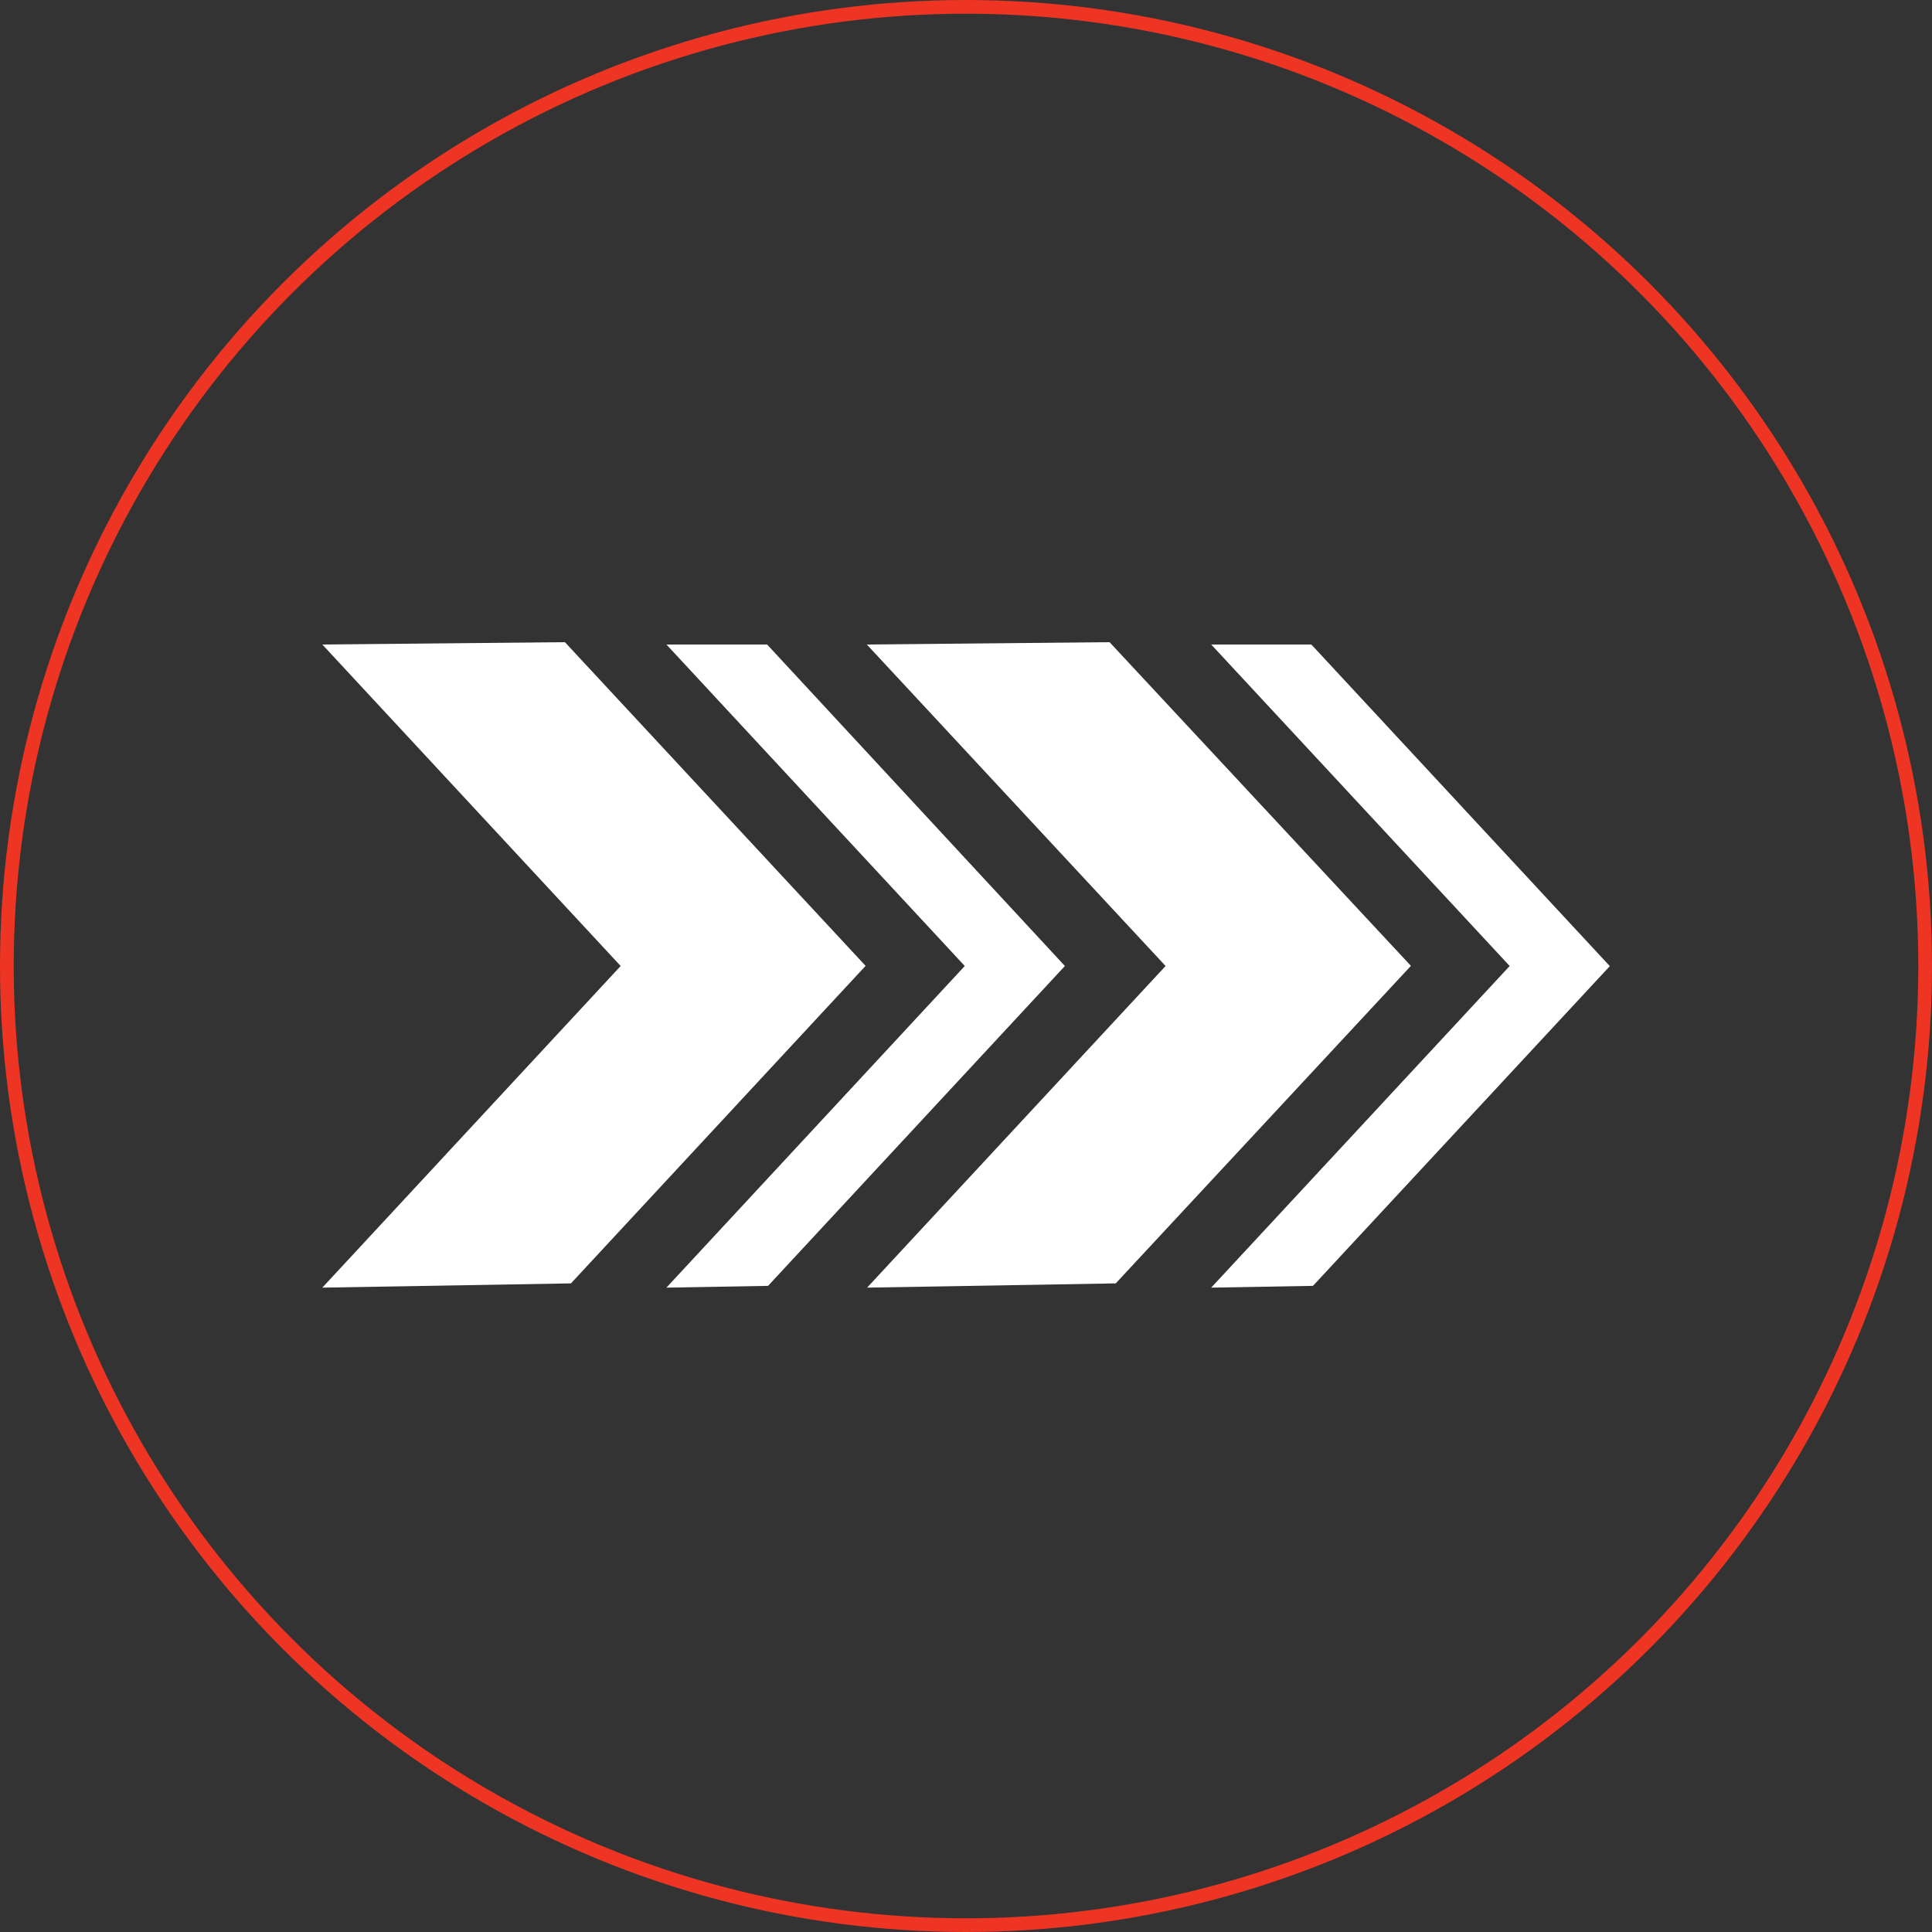 <svg xmlns="http://www.w3.org/2000/svg" viewBox="0 0 141.04 141.04"><rect x="0" y="0" width="141.04" height="141.04" fill="#333333" stroke="none"/><defs><style>.cls-1{fill:#fff;}.cls-2{fill:none;stroke:#ee3524;stroke-miterlimit:10;}</style></defs><g id="Layer_2" data-name="Layer 2"><g id="Component_23_1" data-name="Component 23 1"><path id="Path_903" data-name="Path 903" class="cls-1" d="M41.24,46.88l-17.71.17L45.31,70.52,23.53,94l18.15-.31L63.19,70.51Z"/><path id="Path_904" data-name="Path 904" class="cls-1" d="M48.65,47.05,70.43,70.52,48.65,94l7.42-.13L77.74,70.52,56,47.05Z"/><path id="Path_905" data-name="Path 905" class="cls-1" d="M81,46.88l-17.72.17L85.09,70.52,63.3,94l18.15-.31L103,70.51Z"/><path id="Path_906" data-name="Path 906" class="cls-1" d="M88.42,47.05l21.79,23.47L88.42,94l7.43-.13,21.67-23.34L95.73,47.05Z"/><circle class="cls-2" cx="70.52" cy="70.52" r="70.02"/></g></g></svg>